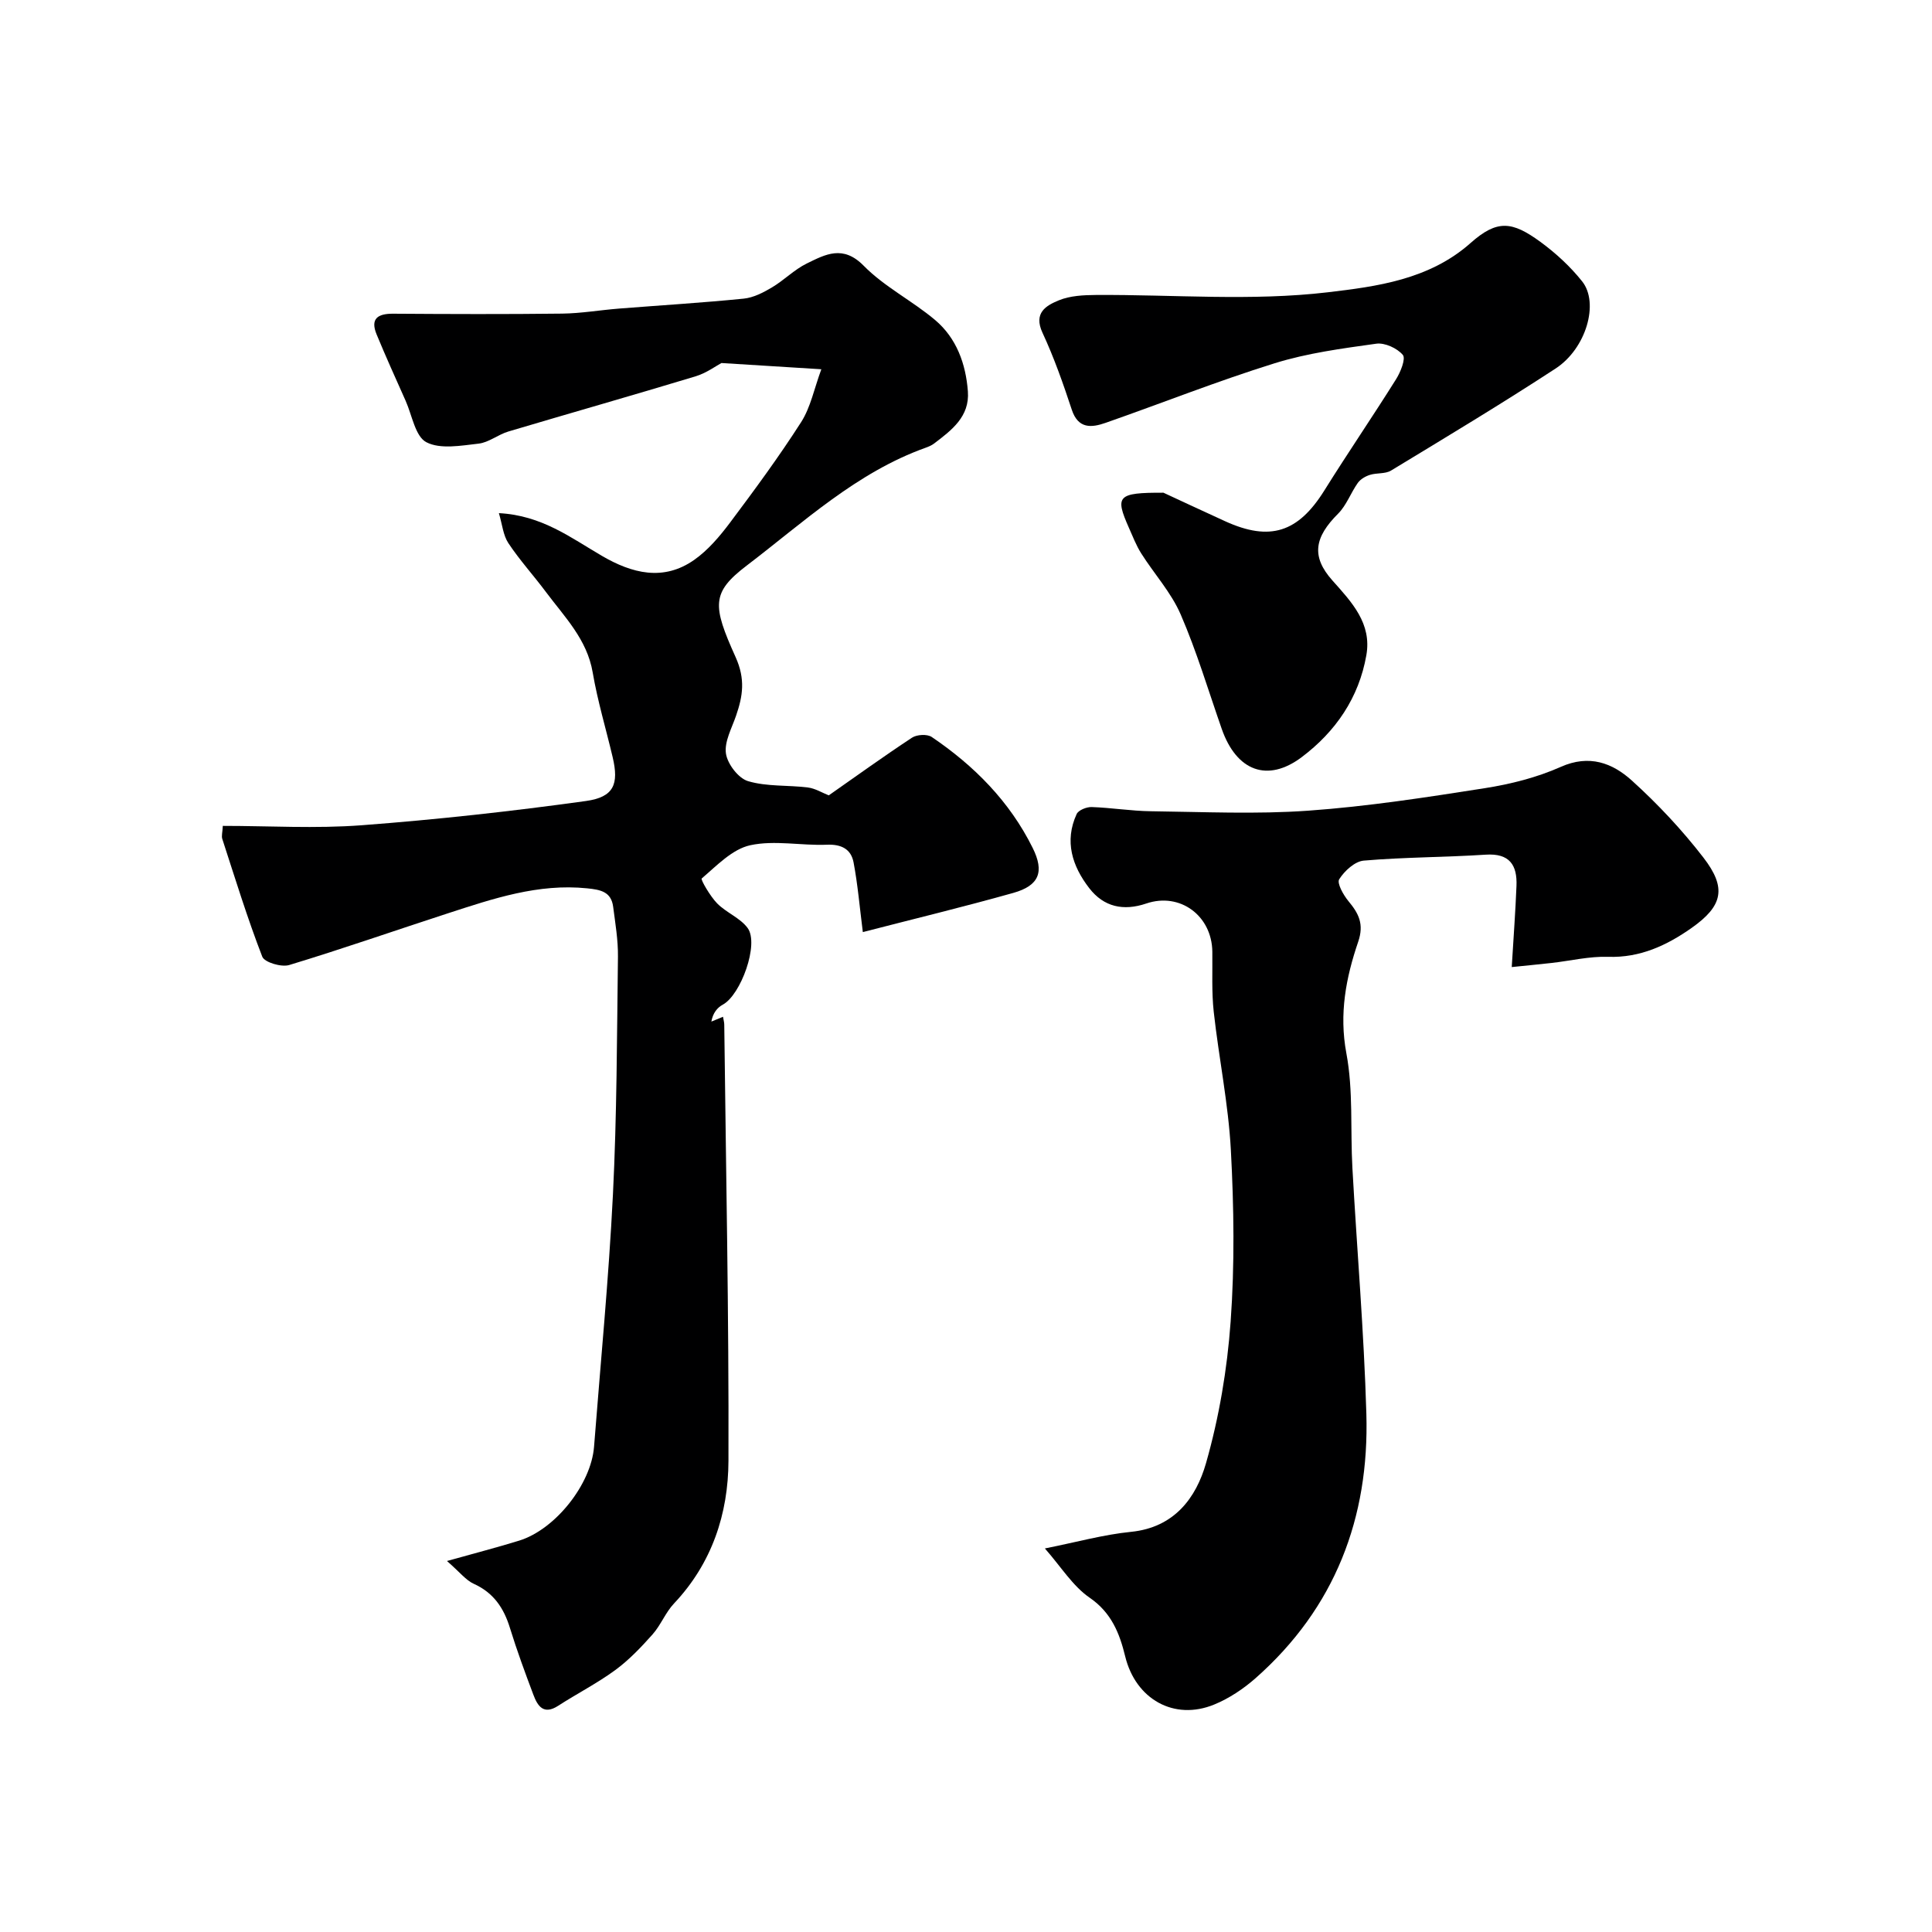 <svg enable-background="new 0 0 400 400" viewBox="0 0 400 400" xmlns="http://www.w3.org/2000/svg"><g fill="#000001"><path d="m92.54 323.19c5.98-1.68 10.5-2.84 14.95-4.22 7.48-2.31 14.89-11.67 15.5-19.43 1.35-17.39 3.04-34.77 3.91-52.19.82-16.41.83-32.86 1.04-49.3.04-3.43-.55-6.88-.99-10.3-.4-3.13-2.61-3.55-5.38-3.83-10.14-1.04-19.47 2.13-28.83 5.17-10.96 3.56-21.84 7.37-32.87 10.71-1.61.49-5.11-.55-5.57-1.73-3.1-8-5.62-16.22-8.28-24.39-.19-.59.04-1.32.11-2.69 9.59 0 19.22.59 28.74-.13 15.52-1.17 31.02-2.88 46.44-5.02 5.82-.81 6.84-3.51 5.54-9.05-1.38-5.86-3.13-11.65-4.14-17.57-1.17-6.86-5.82-11.48-9.67-16.64-2.55-3.42-5.44-6.59-7.79-10.13-1.08-1.63-1.26-3.86-1.96-6.21 8.9.46 14.91 5.11 21.32 8.84 6.22 3.63 12.73 5.33 19.13.83 2.88-2.03 5.29-4.89 7.43-7.74 5.09-6.79 10.13-13.64 14.7-20.78 1.97-3.08 2.7-6.95 4.18-10.94-7.61-.47-13.75-.86-20.68-1.29-1.07.56-3.1 2.07-5.37 2.76-12.89 3.9-25.84 7.58-38.75 11.42-2.12.63-4.05 2.27-6.17 2.51-3.62.41-7.91 1.21-10.8-.29-2.3-1.19-2.96-5.57-4.29-8.56-2.04-4.58-4.11-9.14-6.02-13.77-1.34-3.26.24-4.3 3.42-4.28 11.67.08 23.33.12 35-.02 3.92-.05 7.83-.73 11.75-1.04 8.61-.68 17.24-1.2 25.83-2.06 2.01-.2 4.05-1.25 5.83-2.31 2.52-1.49 4.65-3.71 7.26-4.98 3.83-1.87 7.47-3.89 11.76.48s10.06 7.25 14.79 11.24c4.43 3.74 6.35 9.07 6.78 14.77.39 5.23-3.37 8.04-7 10.8-.51.39-1.14.65-1.75.87-14.31 5.12-25.27 15.43-37.02 24.38-7.37 5.61-7.14 8.27-2.32 18.97 2.05 4.56 1.5 8.04.1 12.11-.89 2.6-2.46 5.4-2.1 7.86.32 2.16 2.58 5.12 4.58 5.71 3.91 1.16 8.25.79 12.38 1.31 1.53.19 2.97 1.1 4.33 1.63 5.49-3.84 11.28-8.02 17.23-11.94 1-.66 3.14-.78 4.08-.15 8.8 5.96 16.13 13.34 20.91 22.98 2.44 4.92 1.38 7.79-4.03 9.31-10.34 2.91-20.78 5.43-31.14 8.11-.66-5.18-1.05-9.85-1.92-14.44-.52-2.73-2.51-3.78-5.52-3.65-5.3.22-10.82-.99-15.88.11-3.71.81-6.93 4.23-10.04 6.88-.25.22 1.75 3.68 3.19 5.15 1.89 1.93 4.79 3.01 6.33 5.12 2.4 3.3-1.42 13.84-5.15 15.85-1.17.63-2.06 1.76-2.37 3.51.77-.32 1.55-.65 2.41-1 .12.71.26 1.17.26 1.64.35 30.1.97 60.2.87 90.3-.04 10.94-3.41 21.21-11.27 29.53-1.77 1.87-2.74 4.49-4.46 6.42-2.36 2.65-4.87 5.29-7.72 7.38-3.73 2.73-7.9 4.86-11.8 7.38-3.02 1.96-4.26.07-5.14-2.28-1.72-4.57-3.41-9.15-4.85-13.82-1.27-4.14-3.38-7.29-7.49-9.15-1.64-.74-2.9-2.42-5.55-4.72z"/><path d="m312.99 200.22c.38-6.27.77-11.53.98-16.79.18-4.32-1.42-6.81-6.38-6.48-8.41.55-16.86.51-25.24 1.23-1.85.16-4 2.14-5.08 3.86-.51.82.86 3.26 1.91 4.53 2.12 2.55 3.27 4.74 2.02 8.41-2.53 7.42-3.98 14.9-2.45 23.09 1.45 7.72.81 15.82 1.25 23.75.94 16.96 2.4 33.91 2.89 50.88.63 21.56-6.49 40.22-22.93 54.74-2.52 2.22-5.48 4.2-8.58 5.47-8.32 3.41-16.27-1.14-18.42-9.97-1.16-4.76-2.83-9.04-7.37-12.16-3.5-2.41-5.92-6.4-9.26-10.19 6.5-1.29 12.13-2.87 17.85-3.44 8.93-.9 13.45-7.01 15.51-14.21 2.71-9.49 4.39-19.45 5.1-29.31.85-11.77.68-23.67.05-35.47-.51-9.59-2.49-19.1-3.55-28.68-.45-4.11-.24-8.3-.29-12.46-.1-7.43-6.68-12.33-13.67-9.96-4.75 1.61-8.8.71-11.8-3.16-3.53-4.56-5.21-9.73-2.62-15.36.37-.81 2.05-1.48 3.1-1.45 4.11.14 8.2.82 12.3.87 10.86.13 21.77.65 32.58-.12 12.22-.87 24.38-2.75 36.49-4.65 5.37-.84 10.83-2.22 15.77-4.42 5.91-2.63 10.69-.79 14.68 2.81 5.38 4.86 10.42 10.24 14.85 15.98 4.82 6.25 4.06 9.99-2.48 14.58-5.08 3.57-10.62 6.19-17.25 5.96-3.88-.13-7.8.83-11.71 1.27-2.57.29-5.14.53-8.25.85z"/><path d="m240.88 102.01c2.88 1.33 7.82 3.65 12.78 5.91 9.29 4.23 15.11 2.31 20.53-6.37 4.83-7.74 9.99-15.28 14.84-23.02.94-1.49 2.06-4.28 1.41-5.05-1.17-1.39-3.74-2.57-5.51-2.32-7.08.99-14.27 1.94-21.06 4.06-11.79 3.67-23.29 8.24-34.95 12.32-2.92 1.02-5.69 1.31-7.02-2.72-1.78-5.39-3.67-10.78-6.06-15.92-1.92-4.13.75-5.64 3.38-6.72 2.33-.96 5.11-1.09 7.7-1.11 16.03-.1 32.22 1.31 48.02-.56 10.01-1.19 20.95-2.58 29.53-10.2 5.52-4.9 8.61-4.5 14.46-.23 3.18 2.33 6.19 5.1 8.64 8.18 3.56 4.48.83 13.91-5.5 18.04-11.19 7.31-22.65 14.2-34.08 21.13-1.19.72-2.96.44-4.37.89-.93.29-1.95.89-2.5 1.66-1.46 2.06-2.34 4.63-4.08 6.37-4.87 4.86-5.64 8.83-1.18 13.83 4.05 4.53 8.18 8.91 7.03 15.47-1.54 8.79-6.34 15.81-13.4 21.12-7.06 5.3-13.49 2.89-16.55-5.88-2.77-7.92-5.17-16.01-8.5-23.69-1.96-4.53-5.48-8.38-8.16-12.62-1.04-1.64-1.75-3.51-2.55-5.3-2.91-6.58-2.44-7.3 7.15-7.27z"/></g></svg>